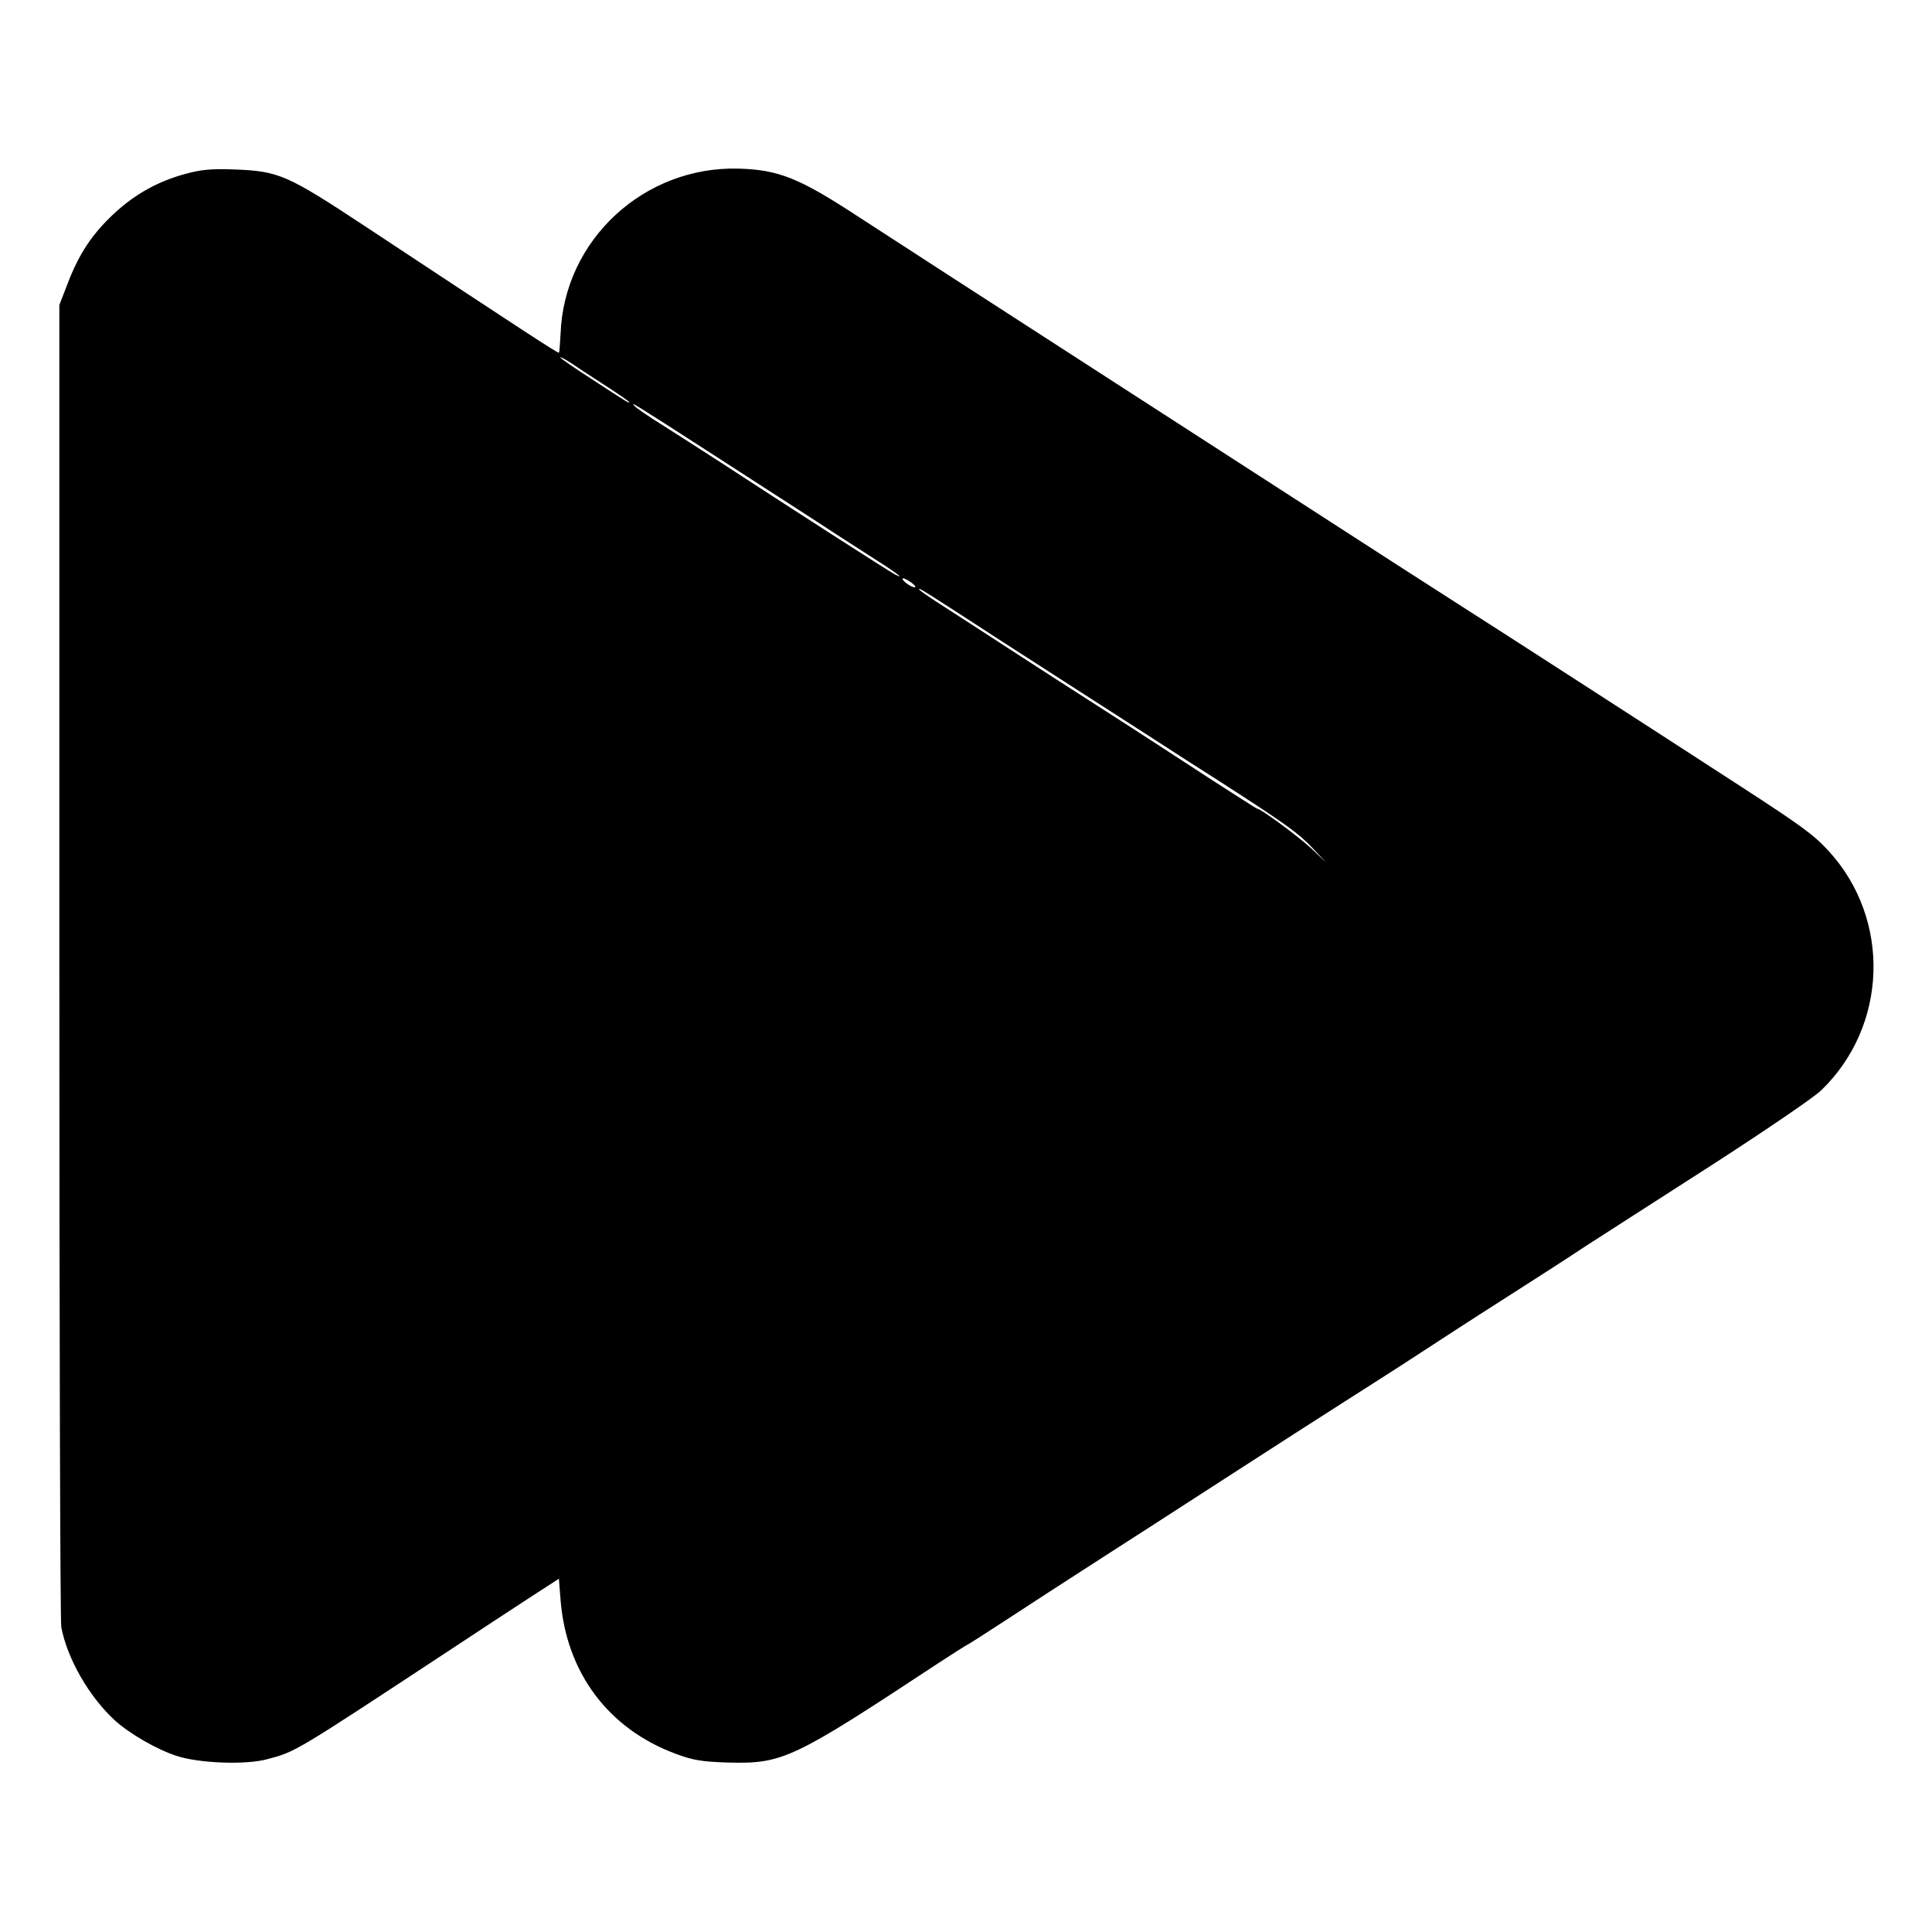 <?xml version="1.0" standalone="no"?>
<!DOCTYPE svg PUBLIC "-//W3C//DTD SVG 20010904//EN"
 "http://www.w3.org/TR/2001/REC-SVG-20010904/DTD/svg10.dtd">
<svg version="1.0" xmlns="http://www.w3.org/2000/svg"
 width="700pt" height="700pt" viewBox="0 0 700 700"
 preserveAspectRatio="xMidYMid meet">
<g transform="translate(0,700) scale(0.1,-0.1)"
fill="#000000" stroke="none">
<path d="M672 6370 c-100 -27 -184 -74 -260 -145 -77 -72 -125 -143 -166 -250
l-31 -80 0 -2375 c0 -1306 3 -2393 7 -2415 21 -114 102 -255 196 -340 54 -48
151 -104 222 -127 82 -27 251 -33 328 -12 103 27 99 25 652 389 107 71 242
159 300 197 l105 68 6 -77 c21 -264 174 -468 419 -558 62 -23 94 -28 186 -31
200 -5 233 10 762 359 48 31 93 60 100 64 8 3 73 45 145 92 73 48 229 149 347
225 118 76 319 205 445 287 218 141 368 237 473 304 26 16 103 66 172 110 152
99 222 145 410 265 80 51 195 125 255 165 61 39 267 172 459 295 192 124 370
245 395 270 241 233 253 618 28 865 -55 60 -94 89 -322 237 -359 233 -939 607
-987 637 -31 20 -148 95 -260 167 -112 72 -567 366 -1013 654 -445 287 -868
561 -940 608 -208 136 -284 167 -428 171 -344 10 -634 -259 -646 -599 -2 -36
-4 -66 -6 -68 -3 -3 -121 74 -705 460 -279 184 -310 198 -470 204 -83 3 -120
0 -178 -16z m1526 -770 c45 -29 82 -55 82 -57 0 -5 -4 -3 -137 84 -62 40 -113
75 -113 78 0 3 19 -7 43 -23 23 -16 79 -52 125 -82z m387 -248 c132 -85 290
-187 350 -226 61 -40 155 -101 210 -136 100 -63 140 -93 97 -71 -21 11 -376
239 -647 416 -60 39 -148 95 -195 125 -47 29 -92 60 -100 68 -18 19 -16 18
285 -176z m731 -479 c-6 -6 -46 20 -46 30 0 4 11 0 25 -9 14 -9 24 -19 21 -21z
m319 -200 c110 -71 235 -151 278 -179 42 -27 148 -95 235 -151 86 -56 211
-136 277 -178 233 -150 280 -184 330 -237 l50 -53 -55 52 c-48 44 -182 143
-195 143 -2 0 -77 48 -167 106 -90 59 -217 141 -283 184 -66 42 -192 124 -280
180 -88 57 -209 135 -270 175 -60 39 -136 88 -167 108 -32 21 -58 39 -58 42 0
6 14 -3 305 -192z"/>
</g>
</svg>
